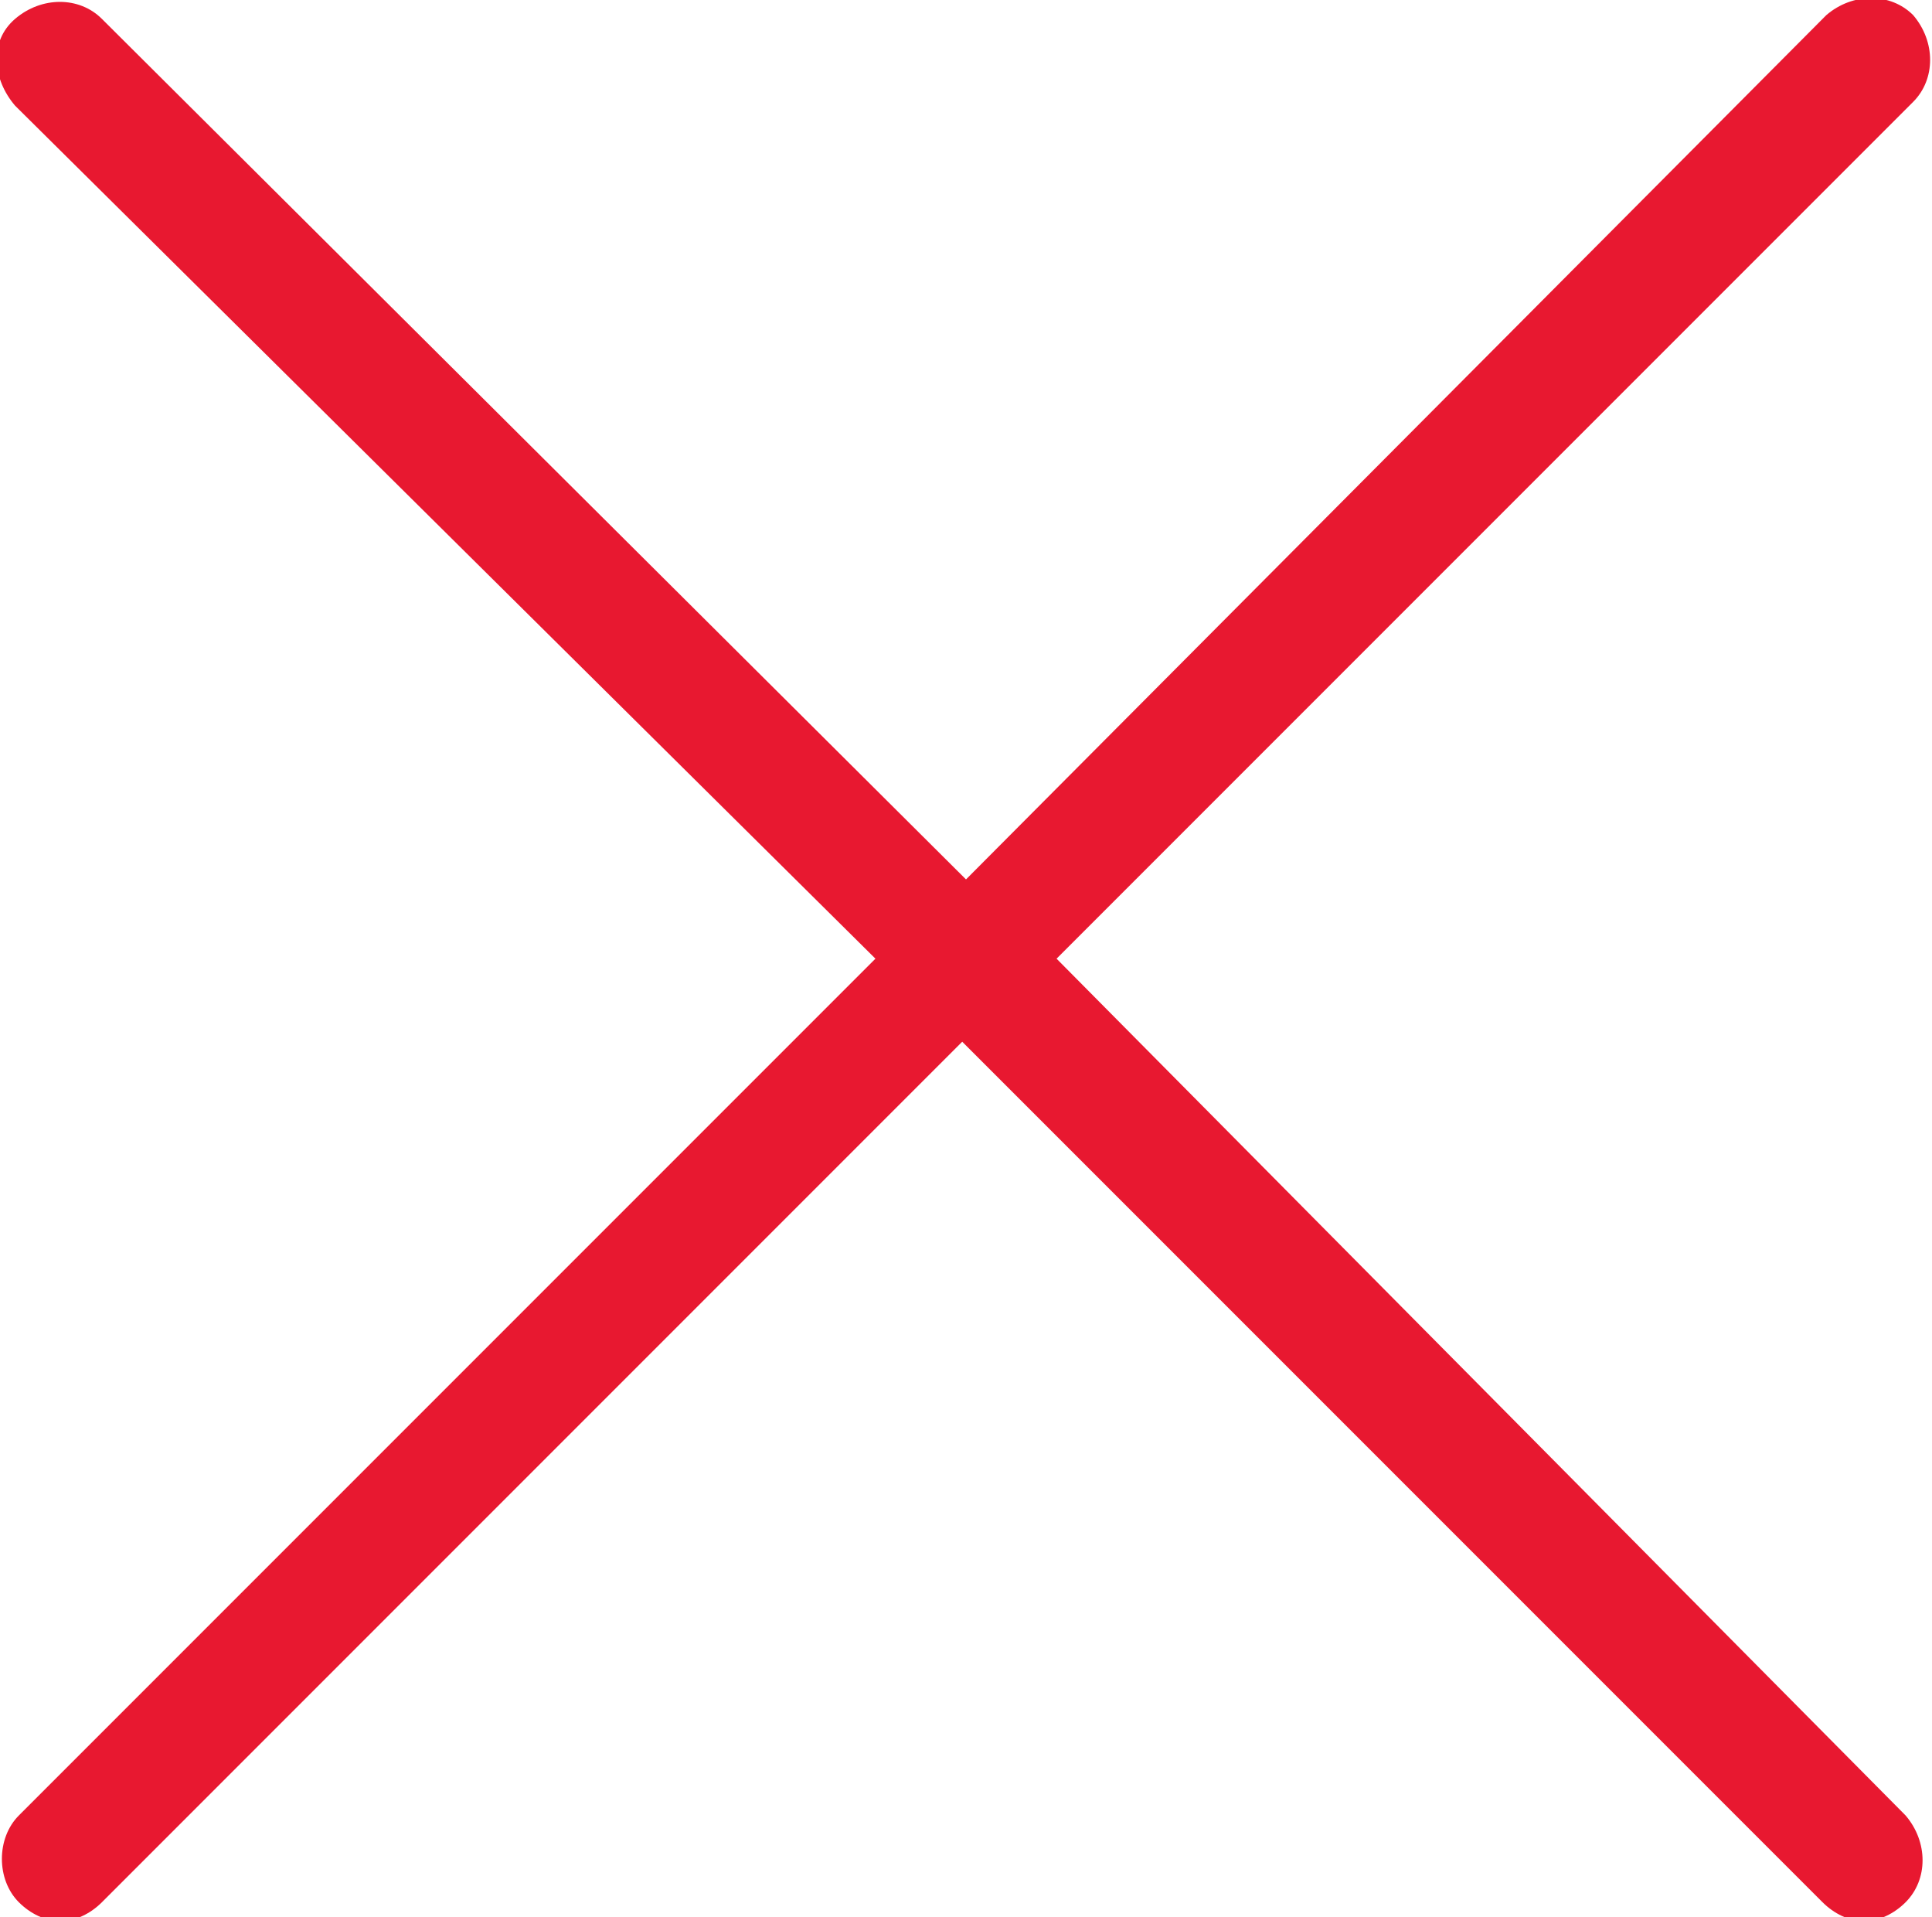 <?xml version="1.0" encoding="utf-8"?>
<!-- Generator: Adobe Illustrator 23.0.1, SVG Export Plug-In . SVG Version: 6.00 Build 0)  -->
<svg version="1.1" id="Layer_1" xmlns="http://www.w3.org/2000/svg" xmlns:xlink="http://www.w3.org/1999/xlink" x="0px" y="0px"
	 viewBox="0 0 51.2 50.8" enable-background="new 0 0 51.2 50.8" xml:space="preserve">
<g>
	<g>
		<path fill="#E81830" d="M23.2,25.4L0.5,48.1c-0.6,0.6-0.6,1.7,0,2.3c0.3,0.3,0.7,0.5,1.1,0.5c0.4,0,0.8-0.2,1.1-0.5l22.8-22.8
			l22.8,22.8c0.3,0.3,0.7,0.5,1.1,0.5c0.4,0,0.8-0.2,1.1-0.5c0.6-0.6,0.6-1.6,0-2.3L28,25.4L50.7,2.7c0.6-0.6,0.6-1.6,0-2.3
			c-0.6-0.6-1.6-0.6-2.3,0L25.6,23.3L2.7,0.5c-0.6-0.6-1.6-0.6-2.3,0s-0.6,1.6,0,2.3L23.2,25.4z M23.2,25.4"/>
	</g>
</g>
</svg>
